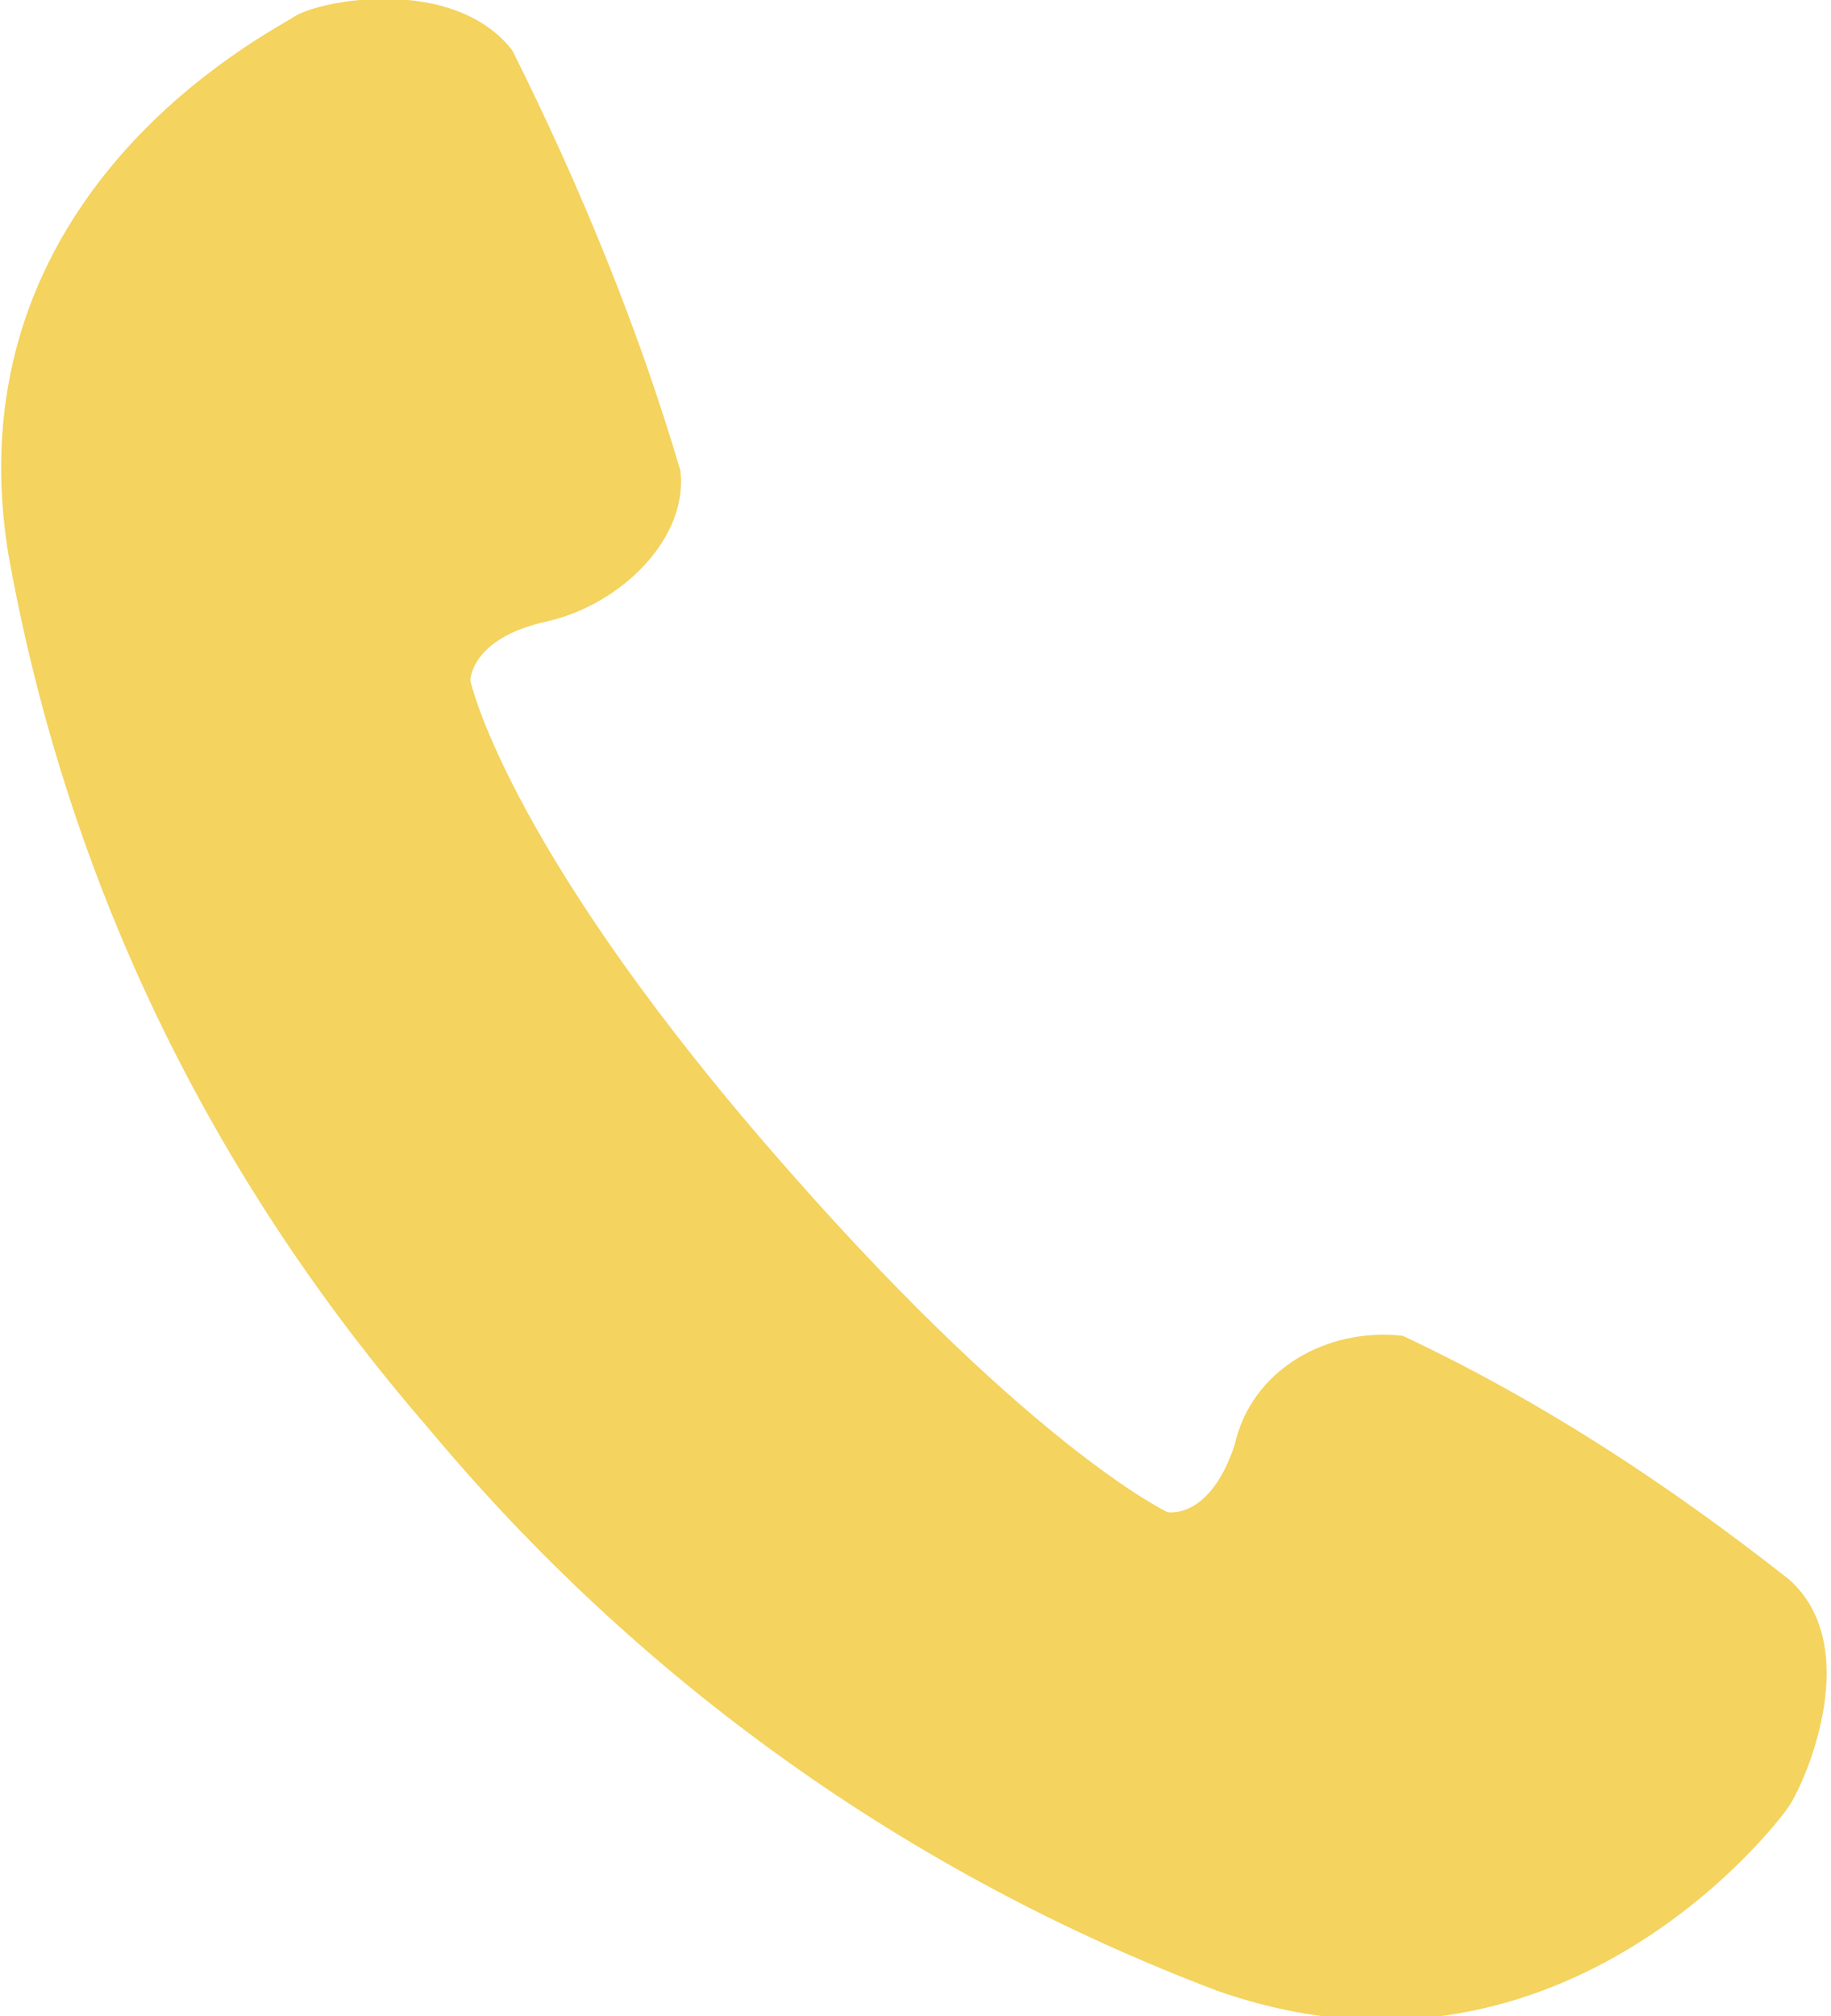 <svg xmlns="http://www.w3.org/2000/svg" viewBox="0 0 21.8 24"><path d="M21.3 18.8c-1.4-1.1-2.9-2.1-4.6-2.9-.9-.1-1.8.4-2 1.3-.3.9-.8.8-.8.8s-1.7-.8-4.8-4.4-3.5-5.5-3.5-5.5 0-.5.9-.7 1.7-1 1.6-1.8c-.5-1.7-1.2-3.4-2-5C5.4-.3 3.8 0 3.5.2S-.6 2.3.1 6.6c.7 3.9 2.4 7.4 5 10.4 2.5 3 5.7 5.3 9.4 6.7 4 1.4 6.6-1.9 6.8-2.2s.9-1.9 0-2.7z" fill="#f4d35e"/></svg>